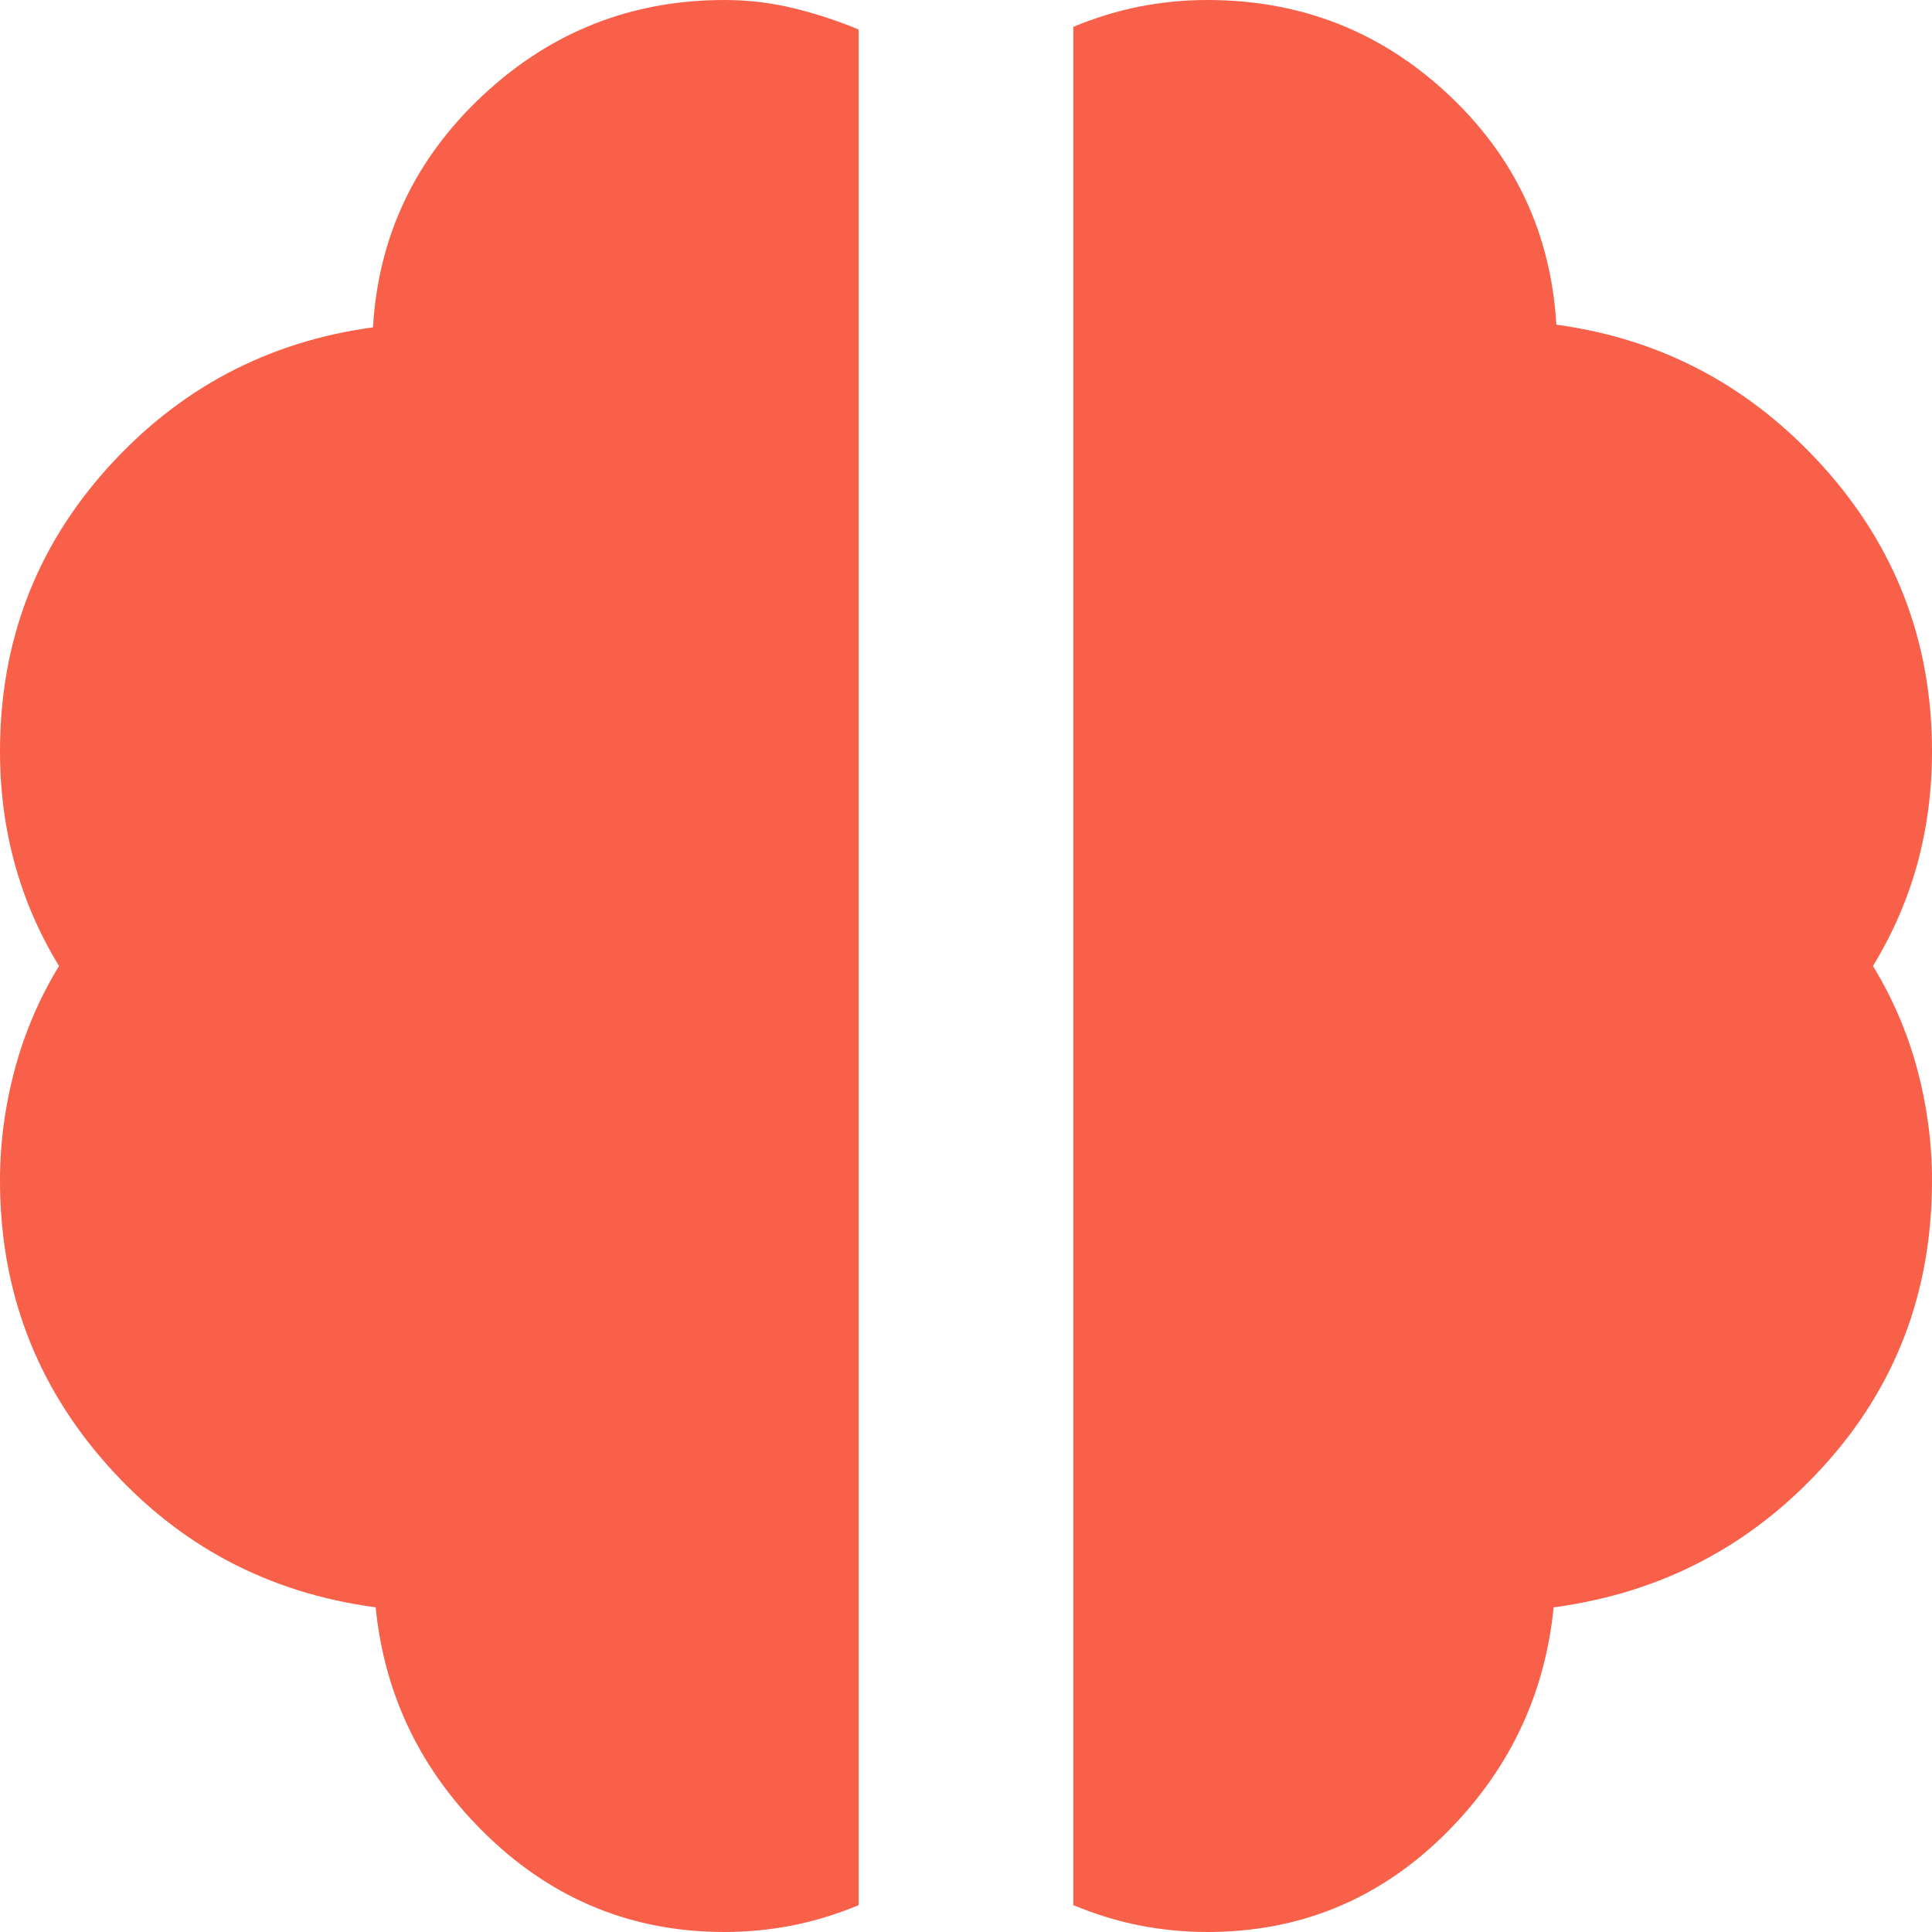 <?xml version="1.0" encoding="UTF-8"?>
<svg xmlns="http://www.w3.org/2000/svg" width="18" height="18" viewBox="0 0 18 18" fill="none">
  <path d="M11.25 18C11.033 18 10.821 17.979 10.613 17.938C10.404 17.896 10.2 17.833 10 17.75V0.25C10.2 0.167 10.404 0.104 10.613 0.062C10.821 0.021 11.033 0 11.25 0C12.117 0 12.863 0.292 13.488 0.875C14.113 1.458 14.45 2.175 14.5 3.025C15.483 3.158 16.312 3.6 16.988 4.35C17.663 5.1 18 5.983 18 7C18 7.367 17.954 7.717 17.863 8.05C17.771 8.383 17.633 8.7 17.45 9C17.633 9.3 17.771 9.621 17.863 9.963C17.954 10.304 18 10.65 18 11C18 12.033 17.663 12.921 16.988 13.662C16.312 14.404 15.475 14.842 14.475 14.975C14.392 15.808 14.046 16.521 13.438 17.113C12.829 17.704 12.1 18 11.25 18ZM6.75 18C5.9 18 5.167 17.704 4.55 17.113C3.933 16.521 3.583 15.808 3.5 14.975C2.5 14.842 1.667 14.4 1 13.65C0.333 12.9 0 12.017 0 11C0 10.65 0.046 10.304 0.138 9.963C0.229 9.621 0.367 9.3 0.55 9C0.367 8.7 0.229 8.383 0.138 8.05C0.046 7.717 0 7.367 0 7C0 5.983 0.333 5.104 1 4.362C1.667 3.621 2.492 3.183 3.475 3.05C3.525 2.2 3.867 1.479 4.5 0.887C5.133 0.296 5.883 0 6.75 0C6.967 0 7.179 0.025 7.388 0.075C7.596 0.125 7.8 0.192 8 0.275V17.75C7.8 17.833 7.596 17.896 7.388 17.938C7.179 17.979 6.967 18 6.75 18Z" fill="#F8604A"></path>
</svg>
